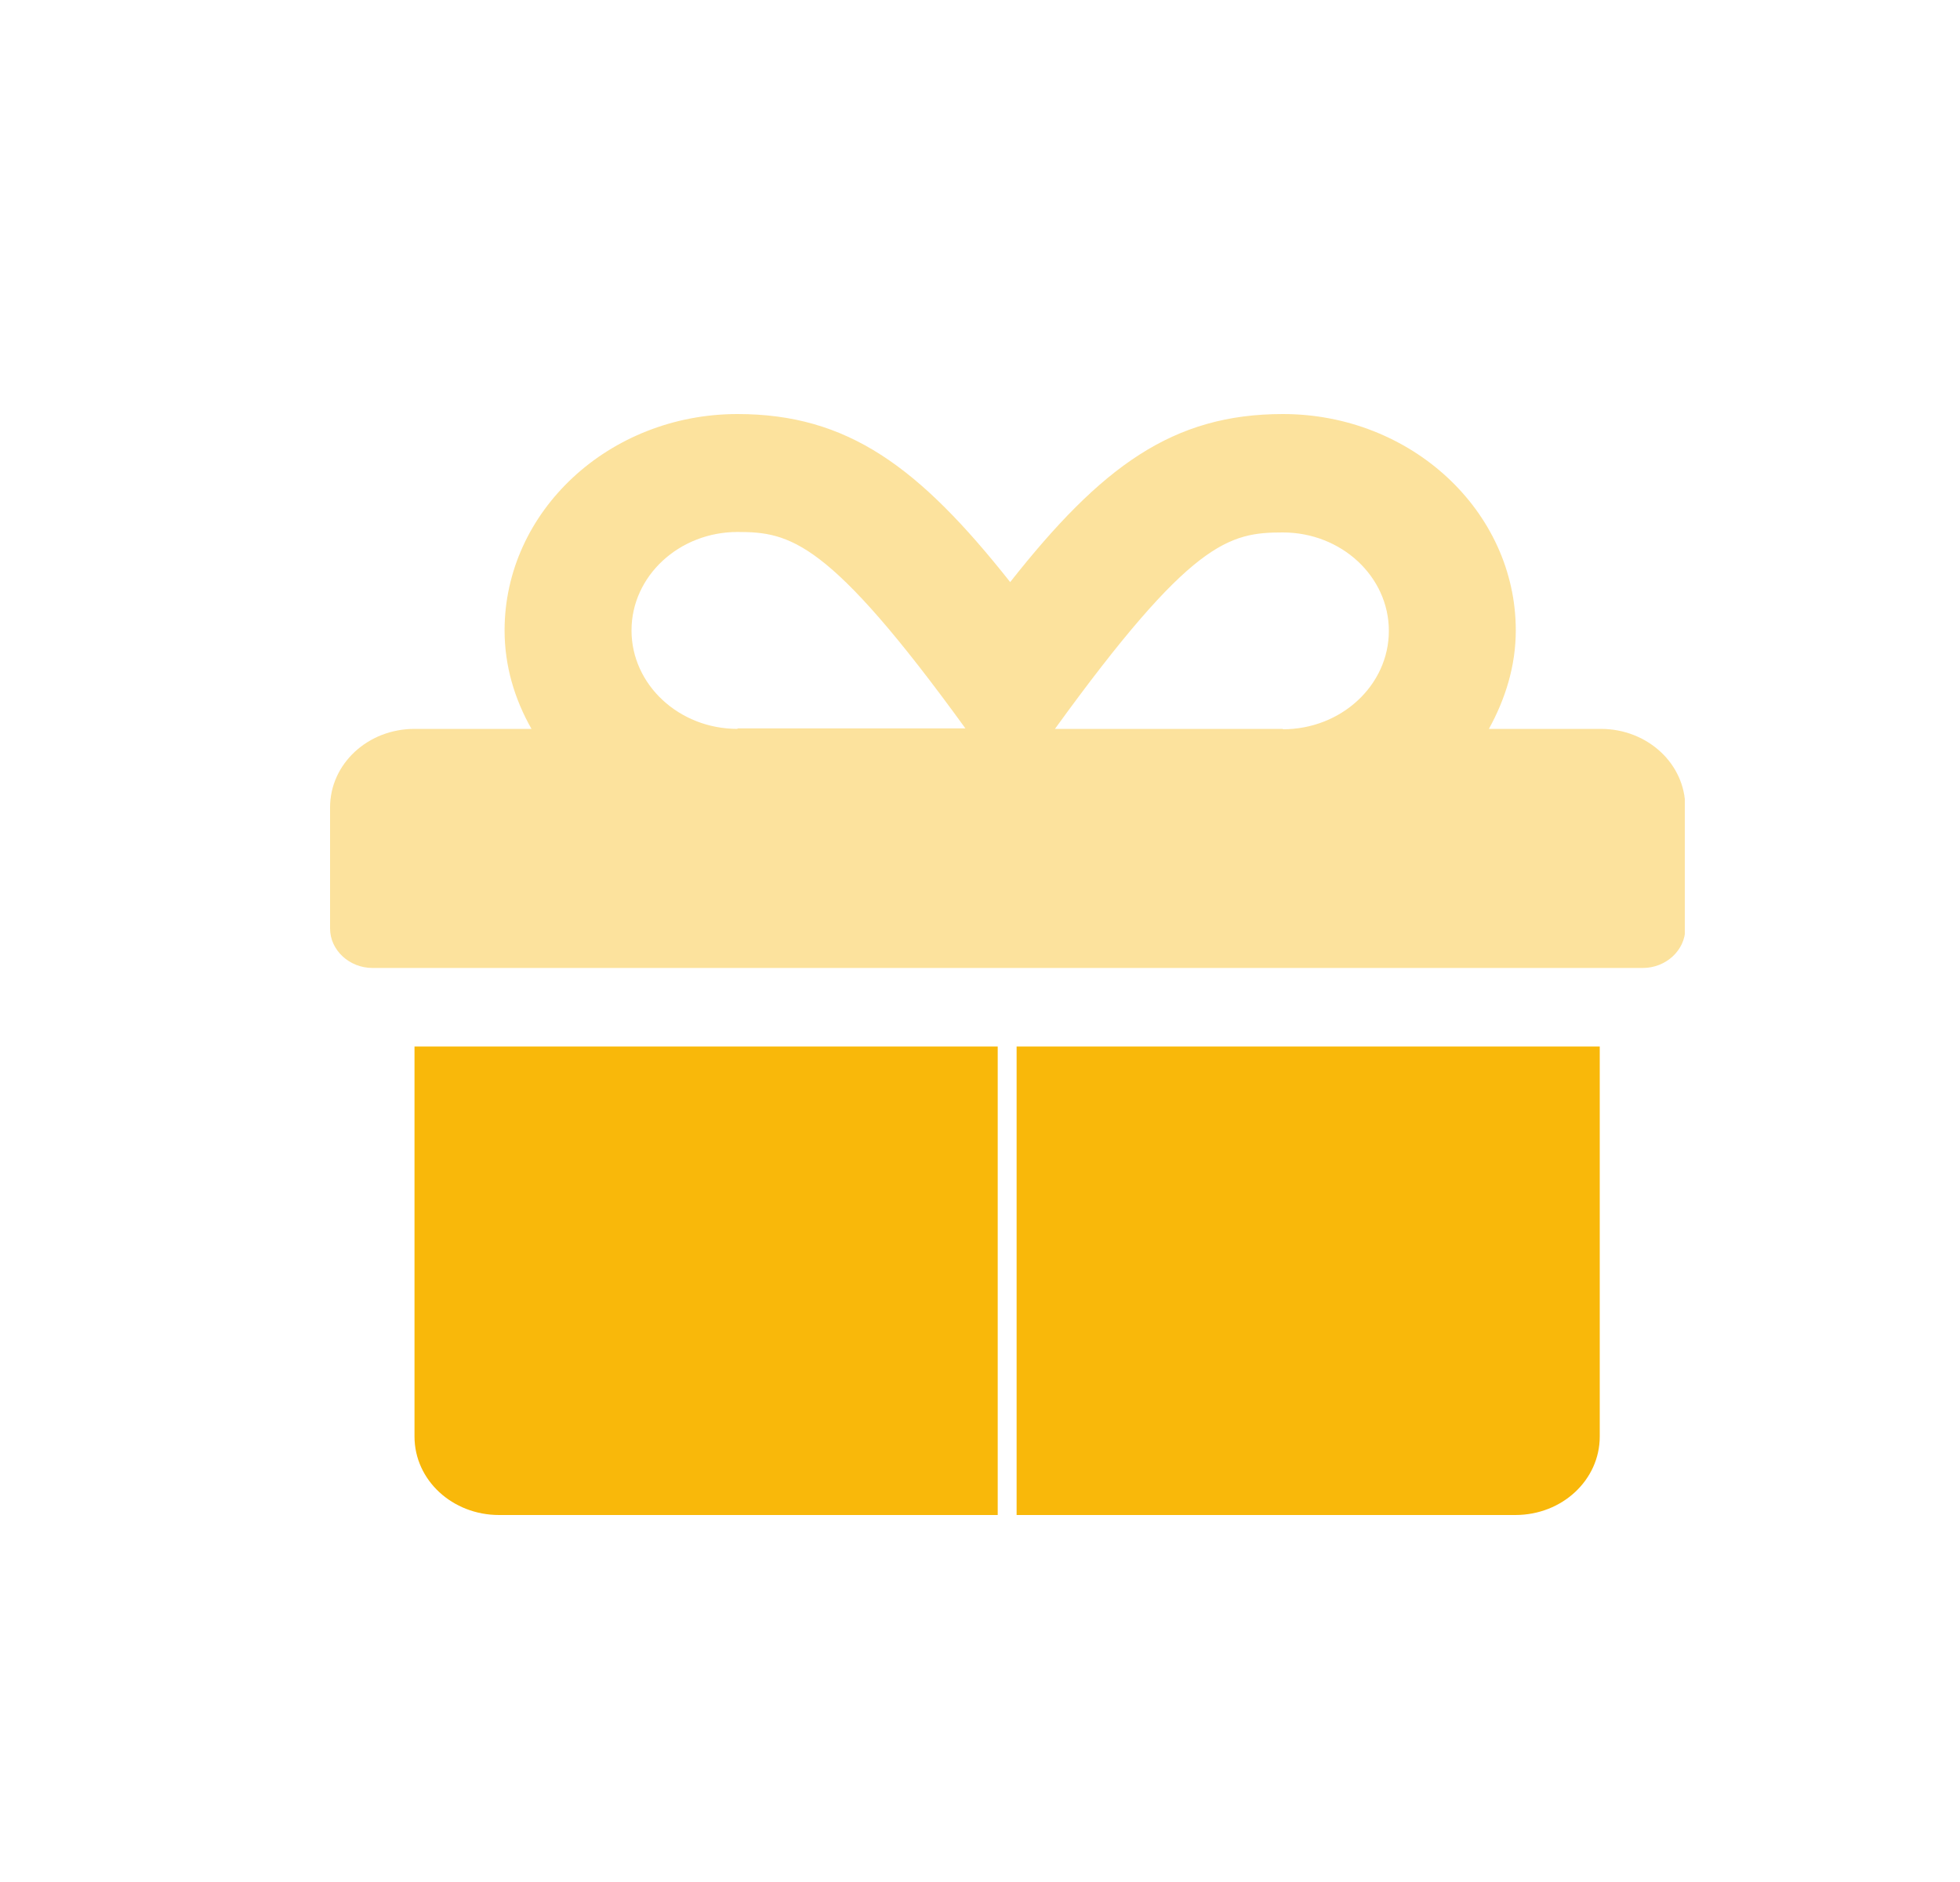 <?xml version="1.0" encoding="UTF-8"?> <svg xmlns="http://www.w3.org/2000/svg" width="25" height="24" viewBox="0 0 25 24" fill="none"><g clip-path="url(#clip0_18_5933)"><path opacity="0.4" d="M20.412 9.295H18.991C19.2 8.916 19.334 8.494 19.334 8.039C19.334 6.519 18 5.28 16.363 5.28C14.959 5.28 14.05 5.946 12.885 7.423C11.72 5.951 10.811 5.28 9.407 5.28C7.77 5.28 6.436 6.519 6.436 8.039C6.436 8.494 6.564 8.916 6.779 9.295H5.288C4.688 9.295 4.21 9.744 4.21 10.296V11.841C4.21 12.116 4.455 12.344 4.752 12.344H20.954C21.251 12.344 21.496 12.116 21.496 11.841V10.296C21.496 9.738 21.012 9.295 20.418 9.295H20.412ZM9.407 9.295C8.661 9.295 8.055 8.732 8.055 8.039C8.055 7.347 8.661 6.784 9.407 6.784C10.077 6.784 10.572 6.887 12.314 9.289H9.407V9.295ZM16.363 9.295H13.456C15.192 6.898 15.676 6.79 16.363 6.79C17.109 6.79 17.715 7.352 17.715 8.045C17.715 8.737 17.109 9.3 16.363 9.3V9.295Z" fill="#F9B80A"></path><path d="M5.287 18.319C5.287 18.876 5.771 19.32 6.365 19.32H12.726V13.345H5.287V18.319Z" fill="#F9B80A"></path><path d="M12.967 19.32H19.328C19.928 19.32 20.405 18.871 20.405 18.319V13.345H12.967V19.32Z" fill="#F9B80A"></path></g><defs><clipPath id="clip0_18_5933"><rect width="17.28" height="14.04" fill="white" transform="translate(4.21 5.28)"></rect></clipPath></defs></svg> 